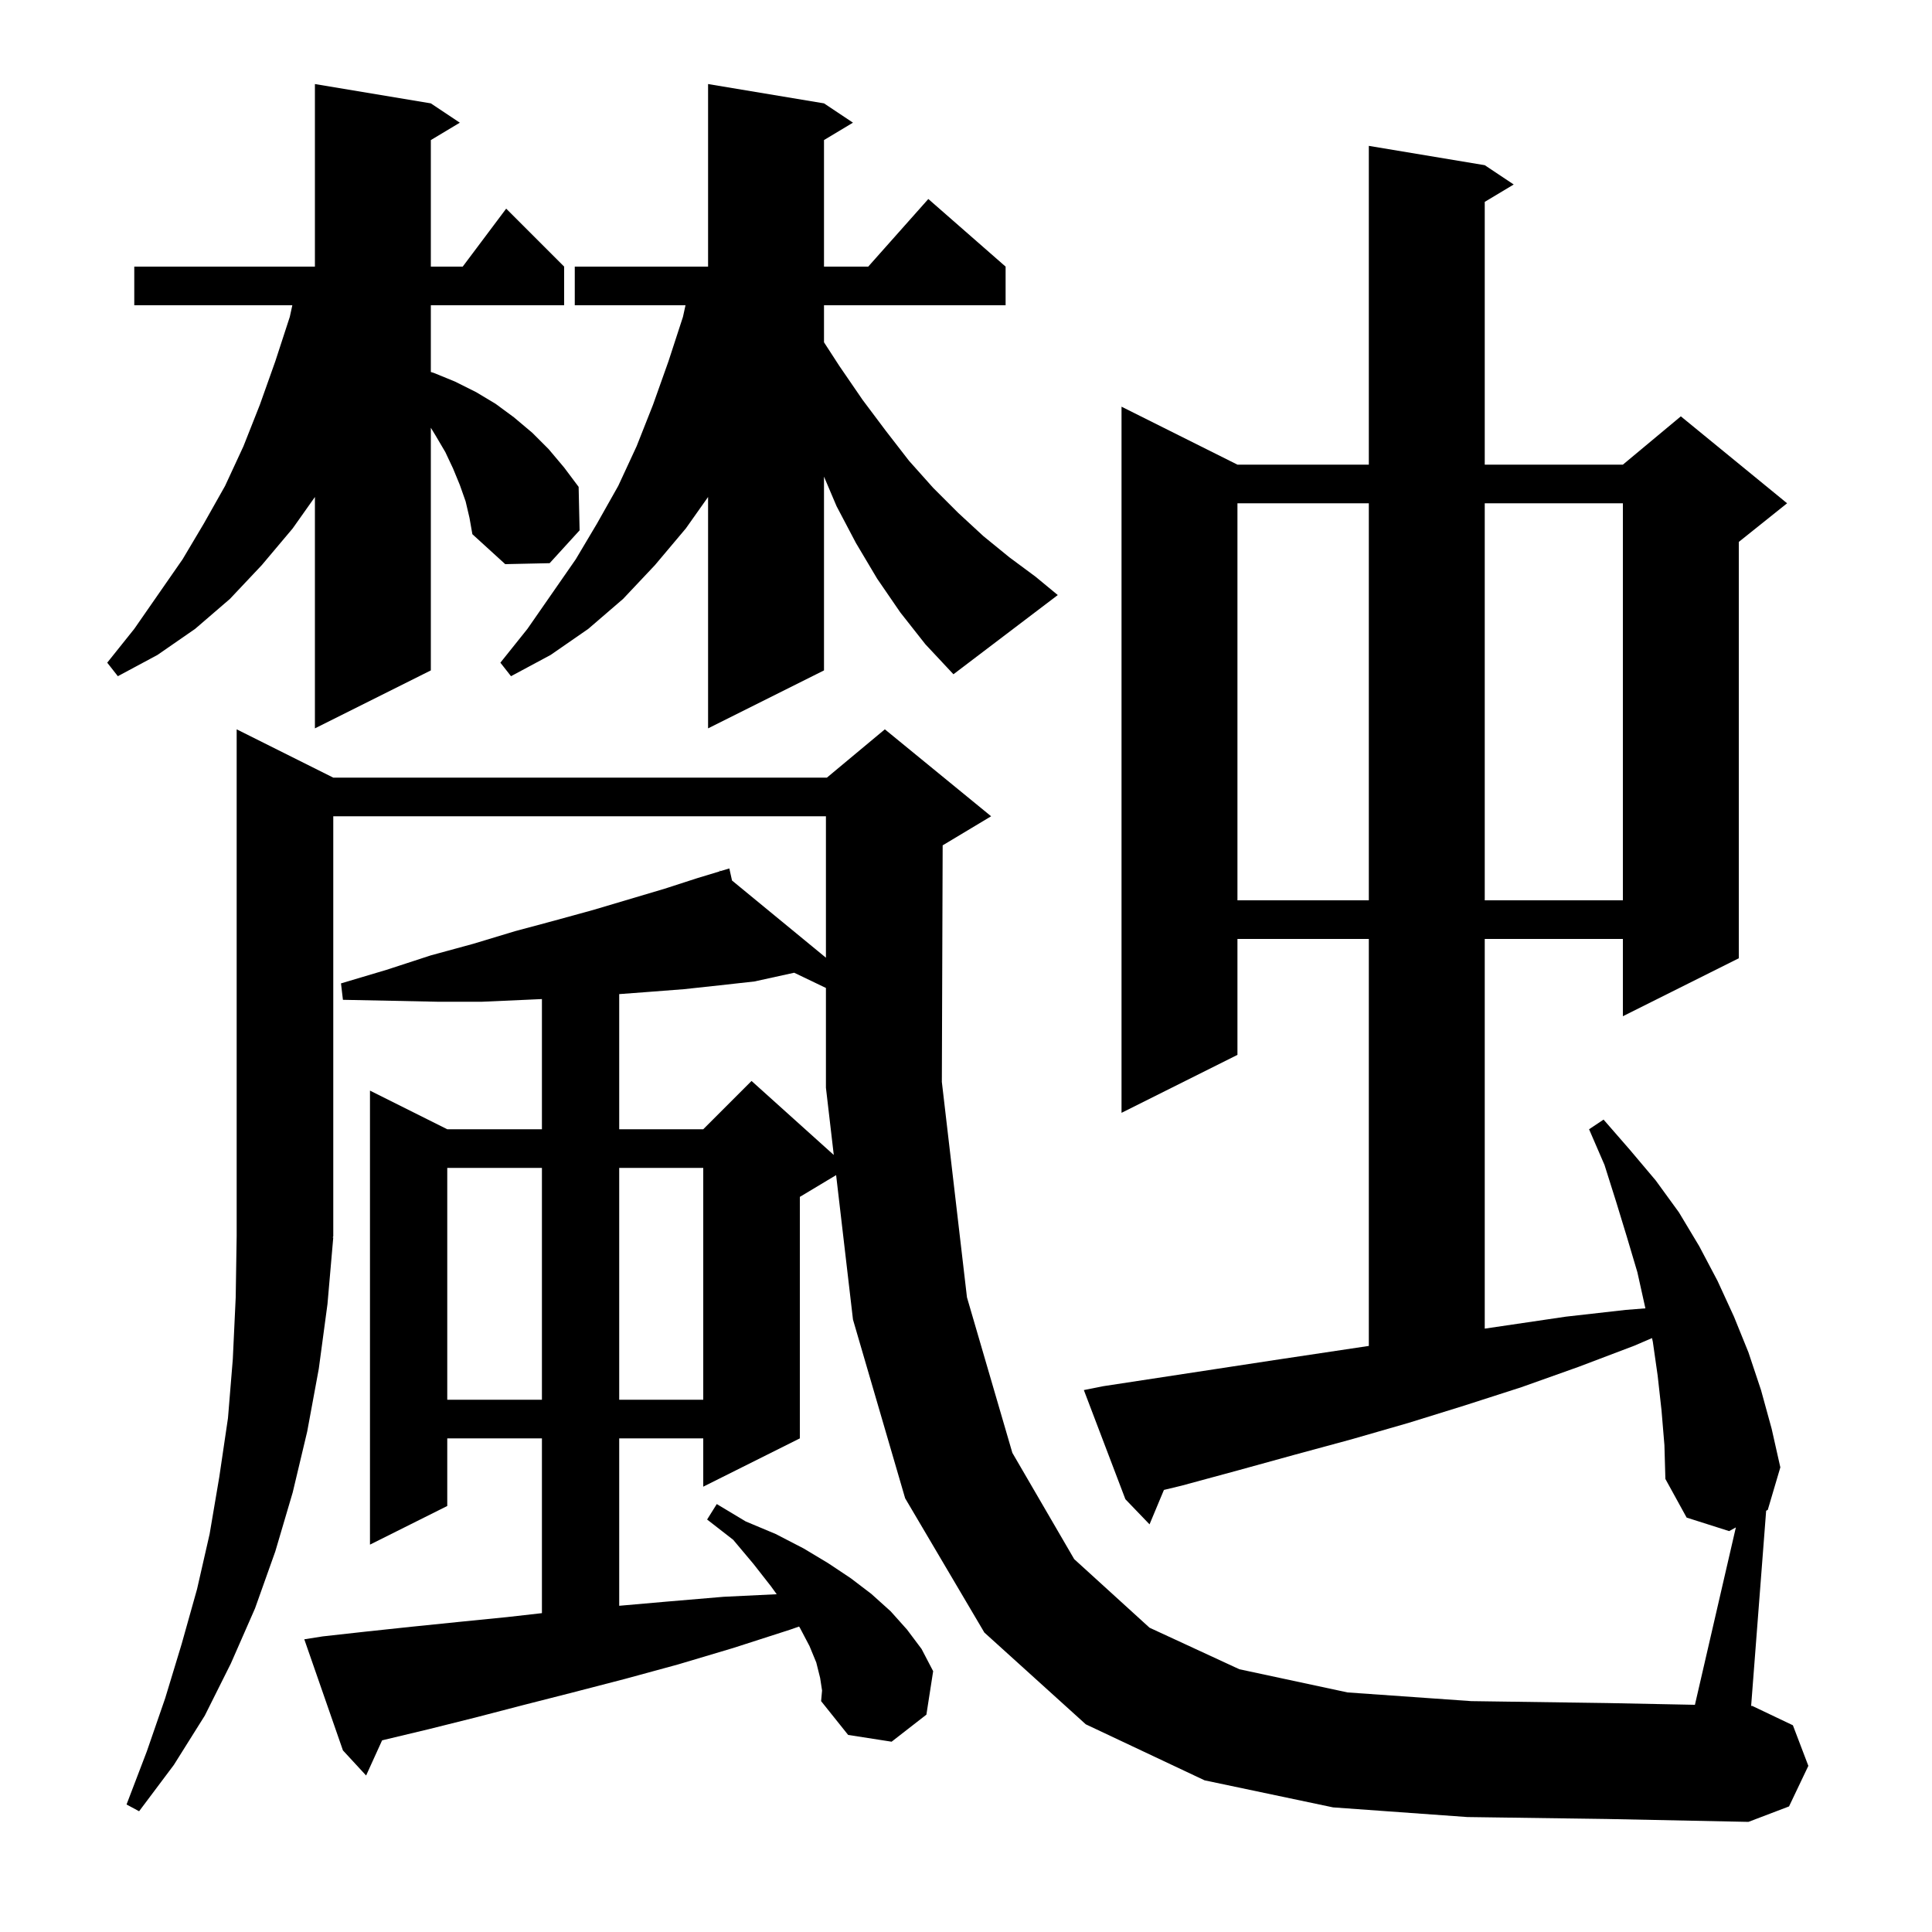 <svg xmlns="http://www.w3.org/2000/svg" xmlns:xlink="http://www.w3.org/1999/xlink" version="1.1" baseProfile="full" viewBox="0 0 200 200" width="200" height="200"><g fill="currentColor"><path d="M 151.9 188.1 L 138.0 187.1 L 124.7 184.3 L 112.4 178.5 L 101.9 169.0 L 93.7 155.1 L 88.3 136.6 L 86.555 121.647 L 82.8 123.9 L 82.8 148.9 L 72.8 153.9 L 72.8 148.9 L 64.1 148.9 L 64.1 166.23 L 69.0 165.8 L 74.9 165.3 L 80.406 165.034 L 79.8 164.2 L 78.0 161.9 L 75.9 159.4 L 73.2 157.3 L 74.2 155.7 L 77.2 157.5 L 80.3 158.8 L 83.2 160.3 L 85.7 161.8 L 88.1 163.4 L 90.2 165.0 L 92.2 166.8 L 93.9 168.7 L 95.4 170.7 L 96.6 173.0 L 95.9 177.5 L 92.3 180.3 L 87.8 179.6 L 85.0 176.1 L 85.1 175.0 L 84.9 173.7 L 84.5 172.1 L 83.8 170.4 L 82.8 168.5 L 82.719 168.378 L 81.8 168.7 L 75.9 170.6 L 70.2 172.3 L 64.7 173.8 L 59.3 175.2 L 54.2 176.5 L 49.2 177.8 L 44.4 179.0 L 39.8 180.1 L 39.553 180.163 L 37.9 183.8 L 35.5 181.2 L 31.5 169.7 L 33.4 169.4 L 37.9 168.9 L 42.6 168.4 L 47.5 167.9 L 52.5 167.4 L 56.1 166.992 L 56.1 148.9 L 46.3 148.9 L 46.3 155.9 L 38.3 159.9 L 38.3 112.9 L 46.3 116.9 L 56.1 116.9 L 56.1 103.423 L 54.4 103.5 L 49.9 103.7 L 45.3 103.7 L 40.5 103.6 L 35.5 103.5 L 35.3 101.8 L 40.0 100.4 L 44.6 98.9 L 49.0 97.7 L 53.3 96.4 L 57.4 95.3 L 61.4 94.2 L 68.8 92.0 L 72.2 90.9 L 74.529 90.194 L 74.5 90.1 L 74.592 90.175 L 75.5 89.9 L 75.778 91.15 L 85.5 99.142 L 85.5 84.5 L 34.5 84.5 L 34.5 128.0 L 34.434 128.099 L 34.5 128.1 L 33.9 135.0 L 33.0 141.7 L 31.8 148.2 L 30.3 154.5 L 28.5 160.6 L 26.4 166.5 L 23.9 172.2 L 21.2 177.6 L 18.0 182.7 L 14.4 187.5 L 13.1 186.8 L 15.2 181.3 L 17.1 175.8 L 18.8 170.2 L 20.4 164.5 L 21.7 158.8 L 22.7 152.9 L 23.6 146.8 L 24.1 140.7 L 24.4 134.3 L 24.5 127.9 L 24.5 75.5 L 34.5 80.5 L 85.6 80.5 L 91.6 75.5 L 102.6 84.5 L 97.6 87.5 L 97.584 87.507 L 97.5 112.0 L 100.1 134.3 L 104.8 150.4 L 111.2 161.4 L 119.0 168.5 L 128.3 172.8 L 139.5 175.2 L 152.3 176.1 L 166.4 176.3 L 175.458 176.481 L 179.696 158.117 L 179.0 158.5 L 174.6 157.1 L 172.4 153.1 L 172.3 149.6 L 172.0 146.0 L 171.6 142.4 L 171.1 138.9 L 171.015 138.518 L 169.2 139.3 L 163.4 141.5 L 157.5 143.6 L 151.6 145.5 L 145.8 147.3 L 139.9 149.0 L 134.0 150.6 L 128.2 152.2 L 122.3 153.8 L 120.489 154.237 L 119.0 157.8 L 116.5 155.2 L 112.2 143.9 L 114.2 143.5 L 131.9 140.8 L 141.7 139.33 L 141.7 97.2 L 128.1 97.2 L 128.1 109.2 L 116.1 115.2 L 116.1 42.1 L 128.1 48.1 L 141.7 48.1 L 141.7 15.1 L 153.7 17.1 L 156.7 19.1 L 153.7 20.9 L 153.7 48.1 L 168.0 48.1 L 174.0 43.1 L 185.0 52.1 L 180.0 56.1 L 180.0 99.2 L 168.0 105.2 L 168.0 97.2 L 153.7 97.2 L 153.7 137.539 L 162.1 136.3 L 168.3 135.6 L 170.331 135.439 L 169.5 131.7 L 168.4 128.0 L 167.3 124.4 L 166.1 120.6 L 164.5 116.9 L 166.0 115.9 L 168.7 119.0 L 171.4 122.2 L 173.8 125.5 L 175.9 129.0 L 177.8 132.6 L 179.5 136.3 L 181.0 140.0 L 182.3 143.9 L 183.4 147.9 L 184.3 151.9 L 183.0 156.3 L 182.831 156.393 L 181.277 176.598 L 181.4 176.6 L 185.6 178.6 L 187.2 182.8 L 185.2 187.0 L 181.0 188.6 L 166.3 188.3 Z M 46.3 120.9 L 46.3 144.9 L 56.1 144.9 L 56.1 120.9 Z M 64.1 120.9 L 64.1 144.9 L 72.8 144.9 L 72.8 120.9 Z M 78.1 101.6 L 74.5 102.0 L 70.8 102.4 L 66.9 102.7 L 64.1 102.91 L 64.1 116.9 L 72.8 116.9 L 77.8 111.9 L 86.312 119.561 L 85.5 112.6 L 85.5 102.273 L 82.214 100.697 Z M 128.1 52.1 L 128.1 93.2 L 141.7 93.2 L 141.7 52.1 Z M 153.7 52.1 L 153.7 93.2 L 168.0 93.2 L 168.0 52.1 Z M 48.2 51.9 L 47.6 50.2 L 46.9 48.5 L 46.1 46.8 L 45.1 45.1 L 44.6 44.282 L 44.6 69.4 L 32.6 75.4 L 32.6 51.448 L 30.3 54.7 L 27.1 58.5 L 23.8 62.0 L 20.2 65.1 L 16.3 67.8 L 12.2 70.0 L 11.1 68.6 L 13.9 65.1 L 18.9 57.9 L 21.1 54.2 L 23.3 50.3 L 25.2 46.2 L 26.9 41.9 L 28.5 37.4 L 30.0 32.8 L 30.262 31.6 L 13.9 31.6 L 13.9 27.6 L 32.6 27.6 L 32.6 8.7 L 44.6 10.7 L 47.6 12.7 L 44.6 14.5 L 44.6 27.6 L 47.9 27.6 L 52.4 21.6 L 58.4 27.6 L 58.4 31.6 L 44.6 31.6 L 44.6 38.509 L 44.9 38.6 L 47.1 39.5 L 49.3 40.6 L 51.3 41.8 L 53.2 43.2 L 55.1 44.8 L 56.8 46.5 L 58.4 48.4 L 59.9 50.4 L 60.0 54.9 L 56.9 58.3 L 52.3 58.4 L 48.9 55.3 L 48.6 53.6 Z M 93.2 63.4 L 90.8 59.9 L 88.6 56.2 L 86.6 52.4 L 85.3 49.341 L 85.3 69.4 L 73.3 75.4 L 73.3 51.448 L 71.0 54.7 L 67.8 58.5 L 64.5 62.0 L 60.9 65.1 L 57.0 67.8 L 52.9 70.0 L 51.8 68.6 L 54.6 65.1 L 59.6 57.9 L 61.8 54.2 L 64.0 50.3 L 65.9 46.2 L 67.6 41.9 L 69.2 37.4 L 70.7 32.8 L 70.963 31.6 L 59.5 31.6 L 59.5 27.6 L 73.3 27.6 L 73.3 8.7 L 85.3 10.7 L 88.3 12.7 L 85.3 14.5 L 85.3 27.6 L 89.878 27.6 L 96.1 20.6 L 104.1 27.6 L 104.1 31.6 L 85.3 31.6 L 85.3 35.433 L 86.9 37.9 L 89.3 41.4 L 91.7 44.6 L 94.1 47.7 L 96.6 50.5 L 99.2 53.1 L 101.8 55.5 L 104.5 57.7 L 107.2 59.7 L 109.5 61.6 L 98.7 69.8 L 95.8 66.7 Z "/></g></svg>